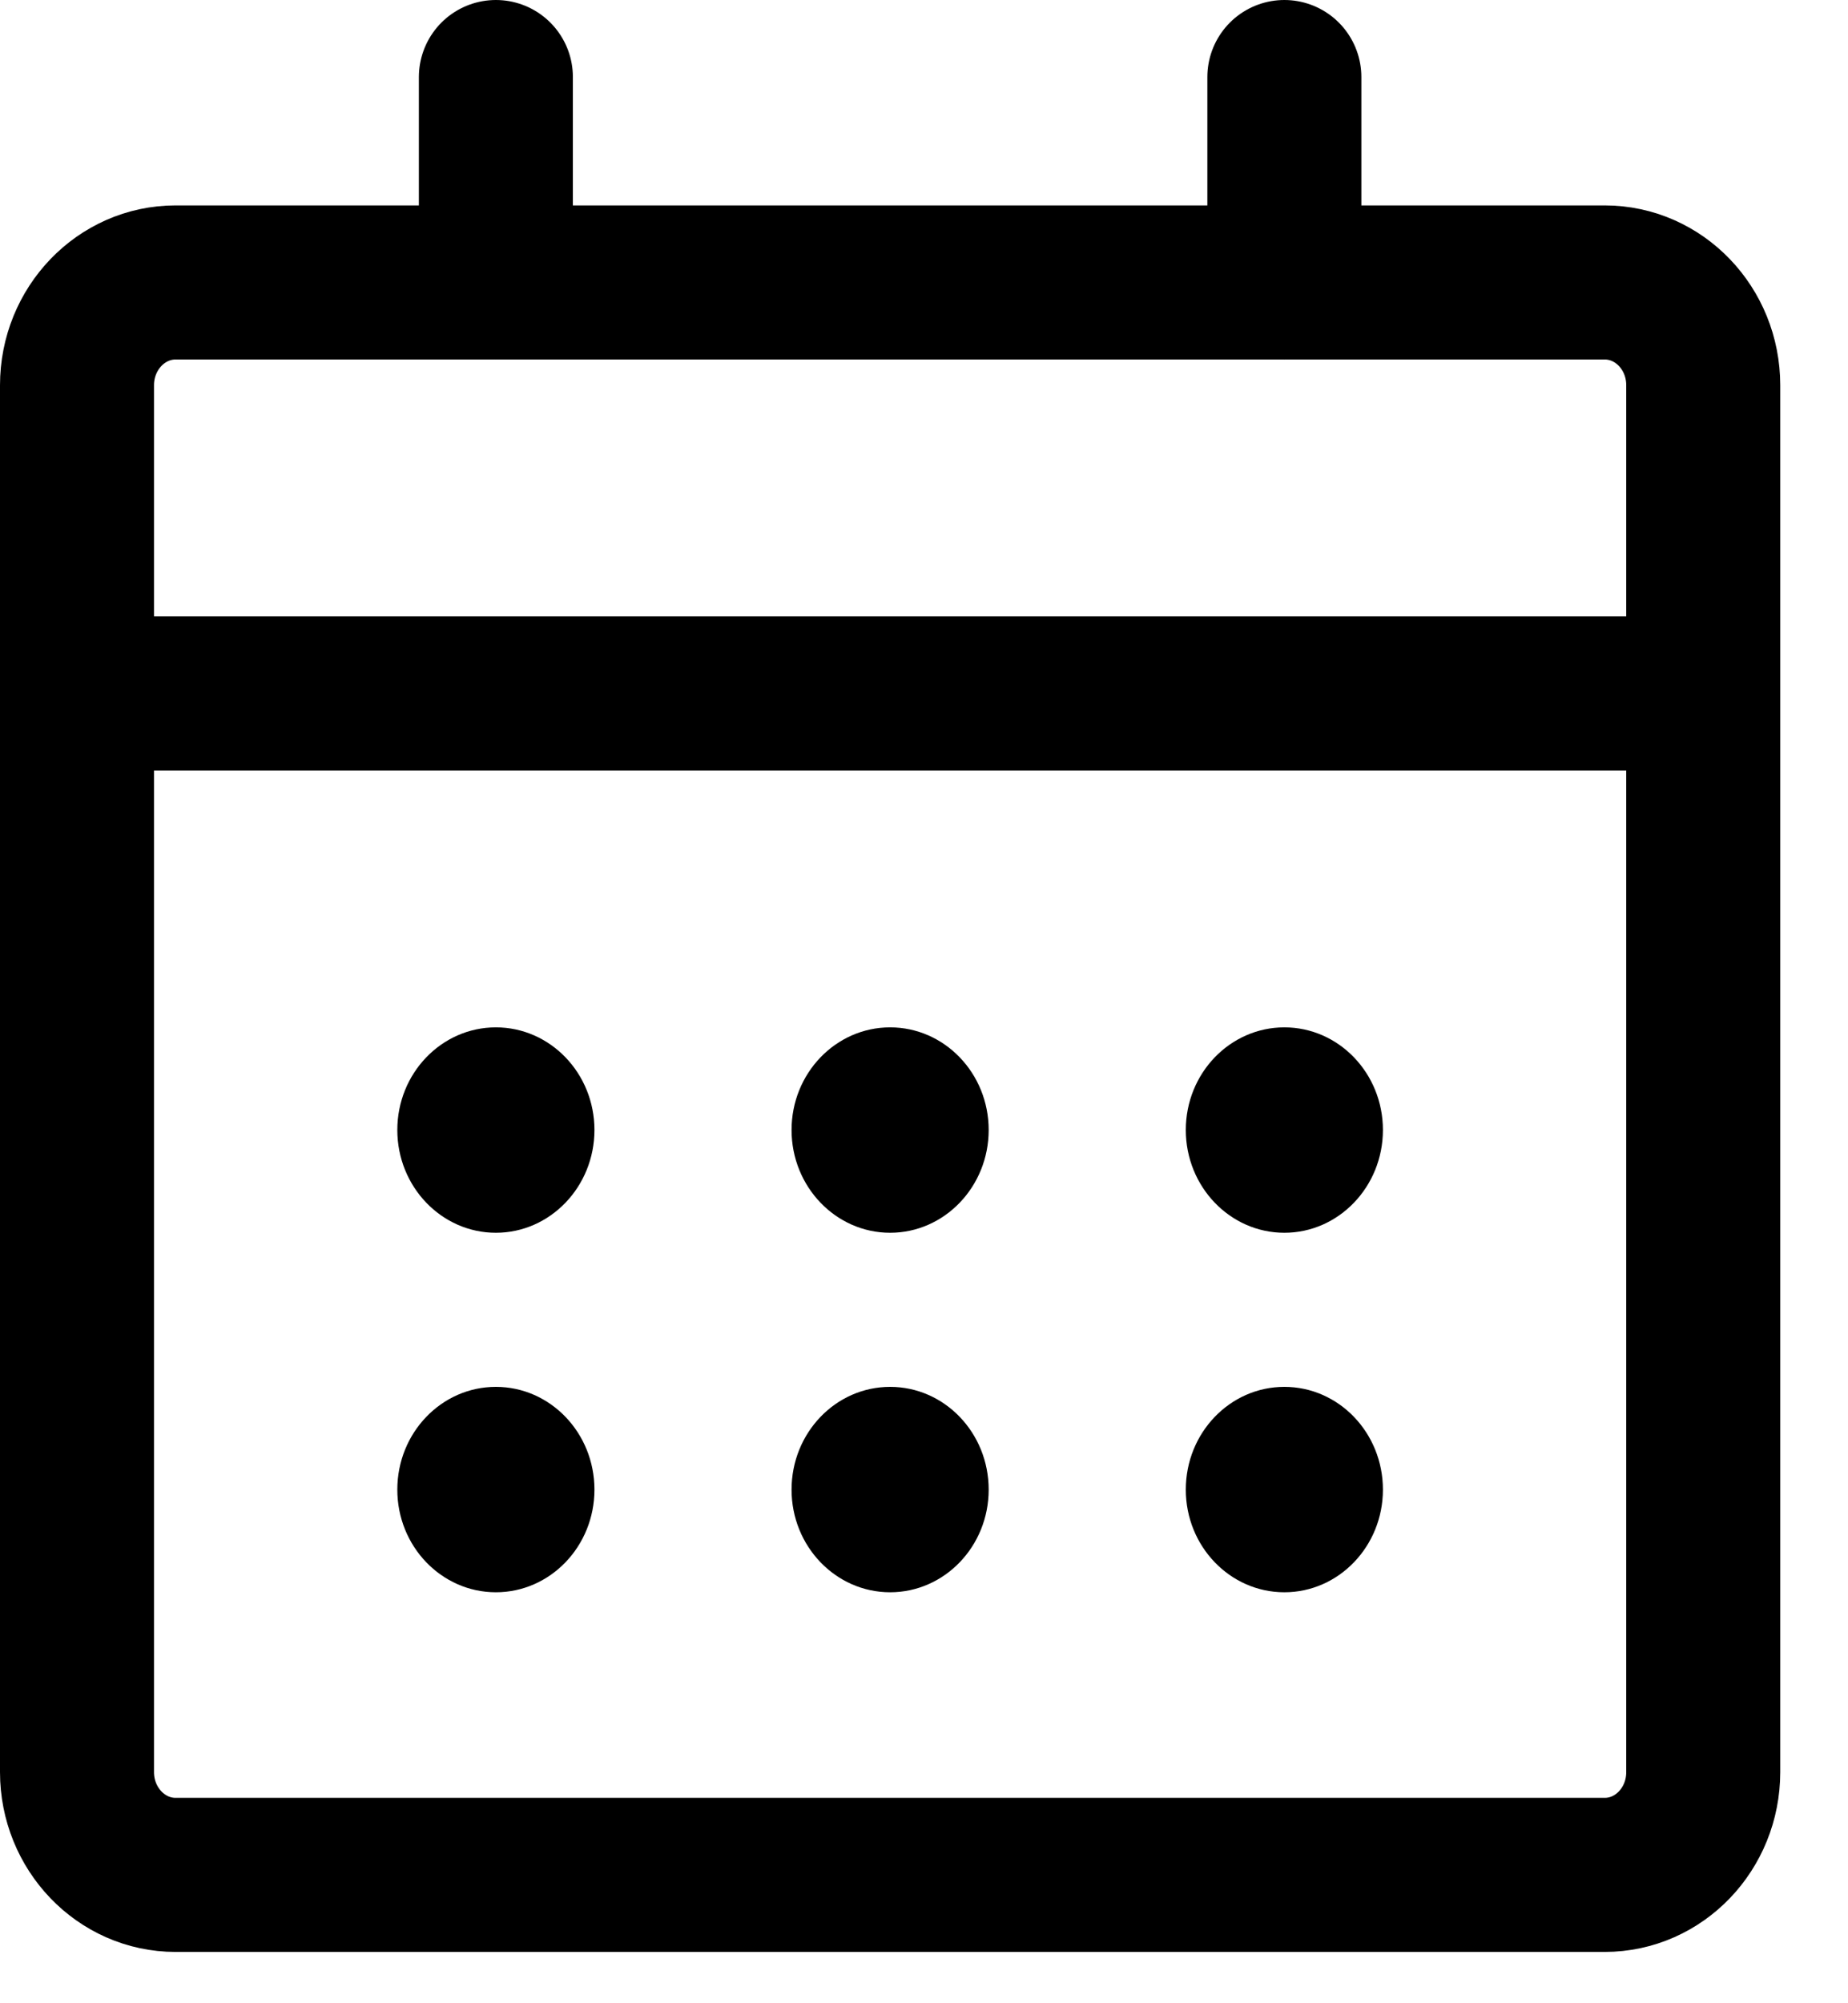 <svg width="12" height="13" viewBox="0 0 12 13" fill="none" xmlns="http://www.w3.org/2000/svg">
<path d="M0.66 4.5H10.9" stroke="black" stroke-miterlimit="10" stroke-linecap="round"/>
<path d="M3.22 0.5V1.833" stroke="black" stroke-linecap="round" stroke-linejoin="round"/>
<path d="M8.34 0.5V1.833" stroke="black" stroke-linecap="round" stroke-linejoin="round"/>
<path d="M10.42 1.833H1.14C0.787 1.833 0.5 2.132 0.5 2.5V11.5C0.5 11.868 0.787 12.167 1.14 12.167H10.42C10.774 12.167 11.06 11.868 11.06 11.5V2.5C11.06 2.132 10.774 1.833 10.42 1.833Z" stroke="black"/>
<path d="M3.22 10.333C3.573 10.333 3.86 10.035 3.86 9.667C3.86 9.298 3.573 9 3.22 9C2.867 9 2.58 9.298 2.58 9.667C2.58 10.035 2.867 10.333 3.22 10.333Z" fill="black"/>
<path d="M5.78 10.333C6.133 10.333 6.42 10.035 6.42 9.667C6.42 9.298 6.133 9 5.78 9C5.427 9 5.14 9.298 5.14 9.667C5.14 10.035 5.427 10.333 5.78 10.333Z" fill="black"/>
<path d="M8.34 10.333C8.693 10.333 8.98 10.035 8.98 9.667C8.98 9.298 8.693 9 8.34 9C7.987 9 7.7 9.298 7.7 9.667C7.7 10.035 7.987 10.333 8.34 10.333Z" fill="black"/>
<path d="M8.34 8C8.693 8 8.98 7.701 8.98 7.333C8.98 6.965 8.693 6.667 8.34 6.667C7.987 6.667 7.7 6.965 7.7 7.333C7.7 7.701 7.987 8 8.34 8Z" fill="black"/>
<path d="M5.78 8C6.133 8 6.42 7.701 6.42 7.333C6.42 6.965 6.133 6.667 5.78 6.667C5.427 6.667 5.14 6.965 5.14 7.333C5.14 7.701 5.427 8 5.78 8Z" fill="black"/>
<path d="M3.22 8C3.573 8 3.86 7.701 3.86 7.333C3.86 6.965 3.573 6.667 3.22 6.667C2.867 6.667 2.58 6.965 2.58 7.333C2.58 7.701 2.867 8 3.22 8Z" fill="black"/>
</svg>
